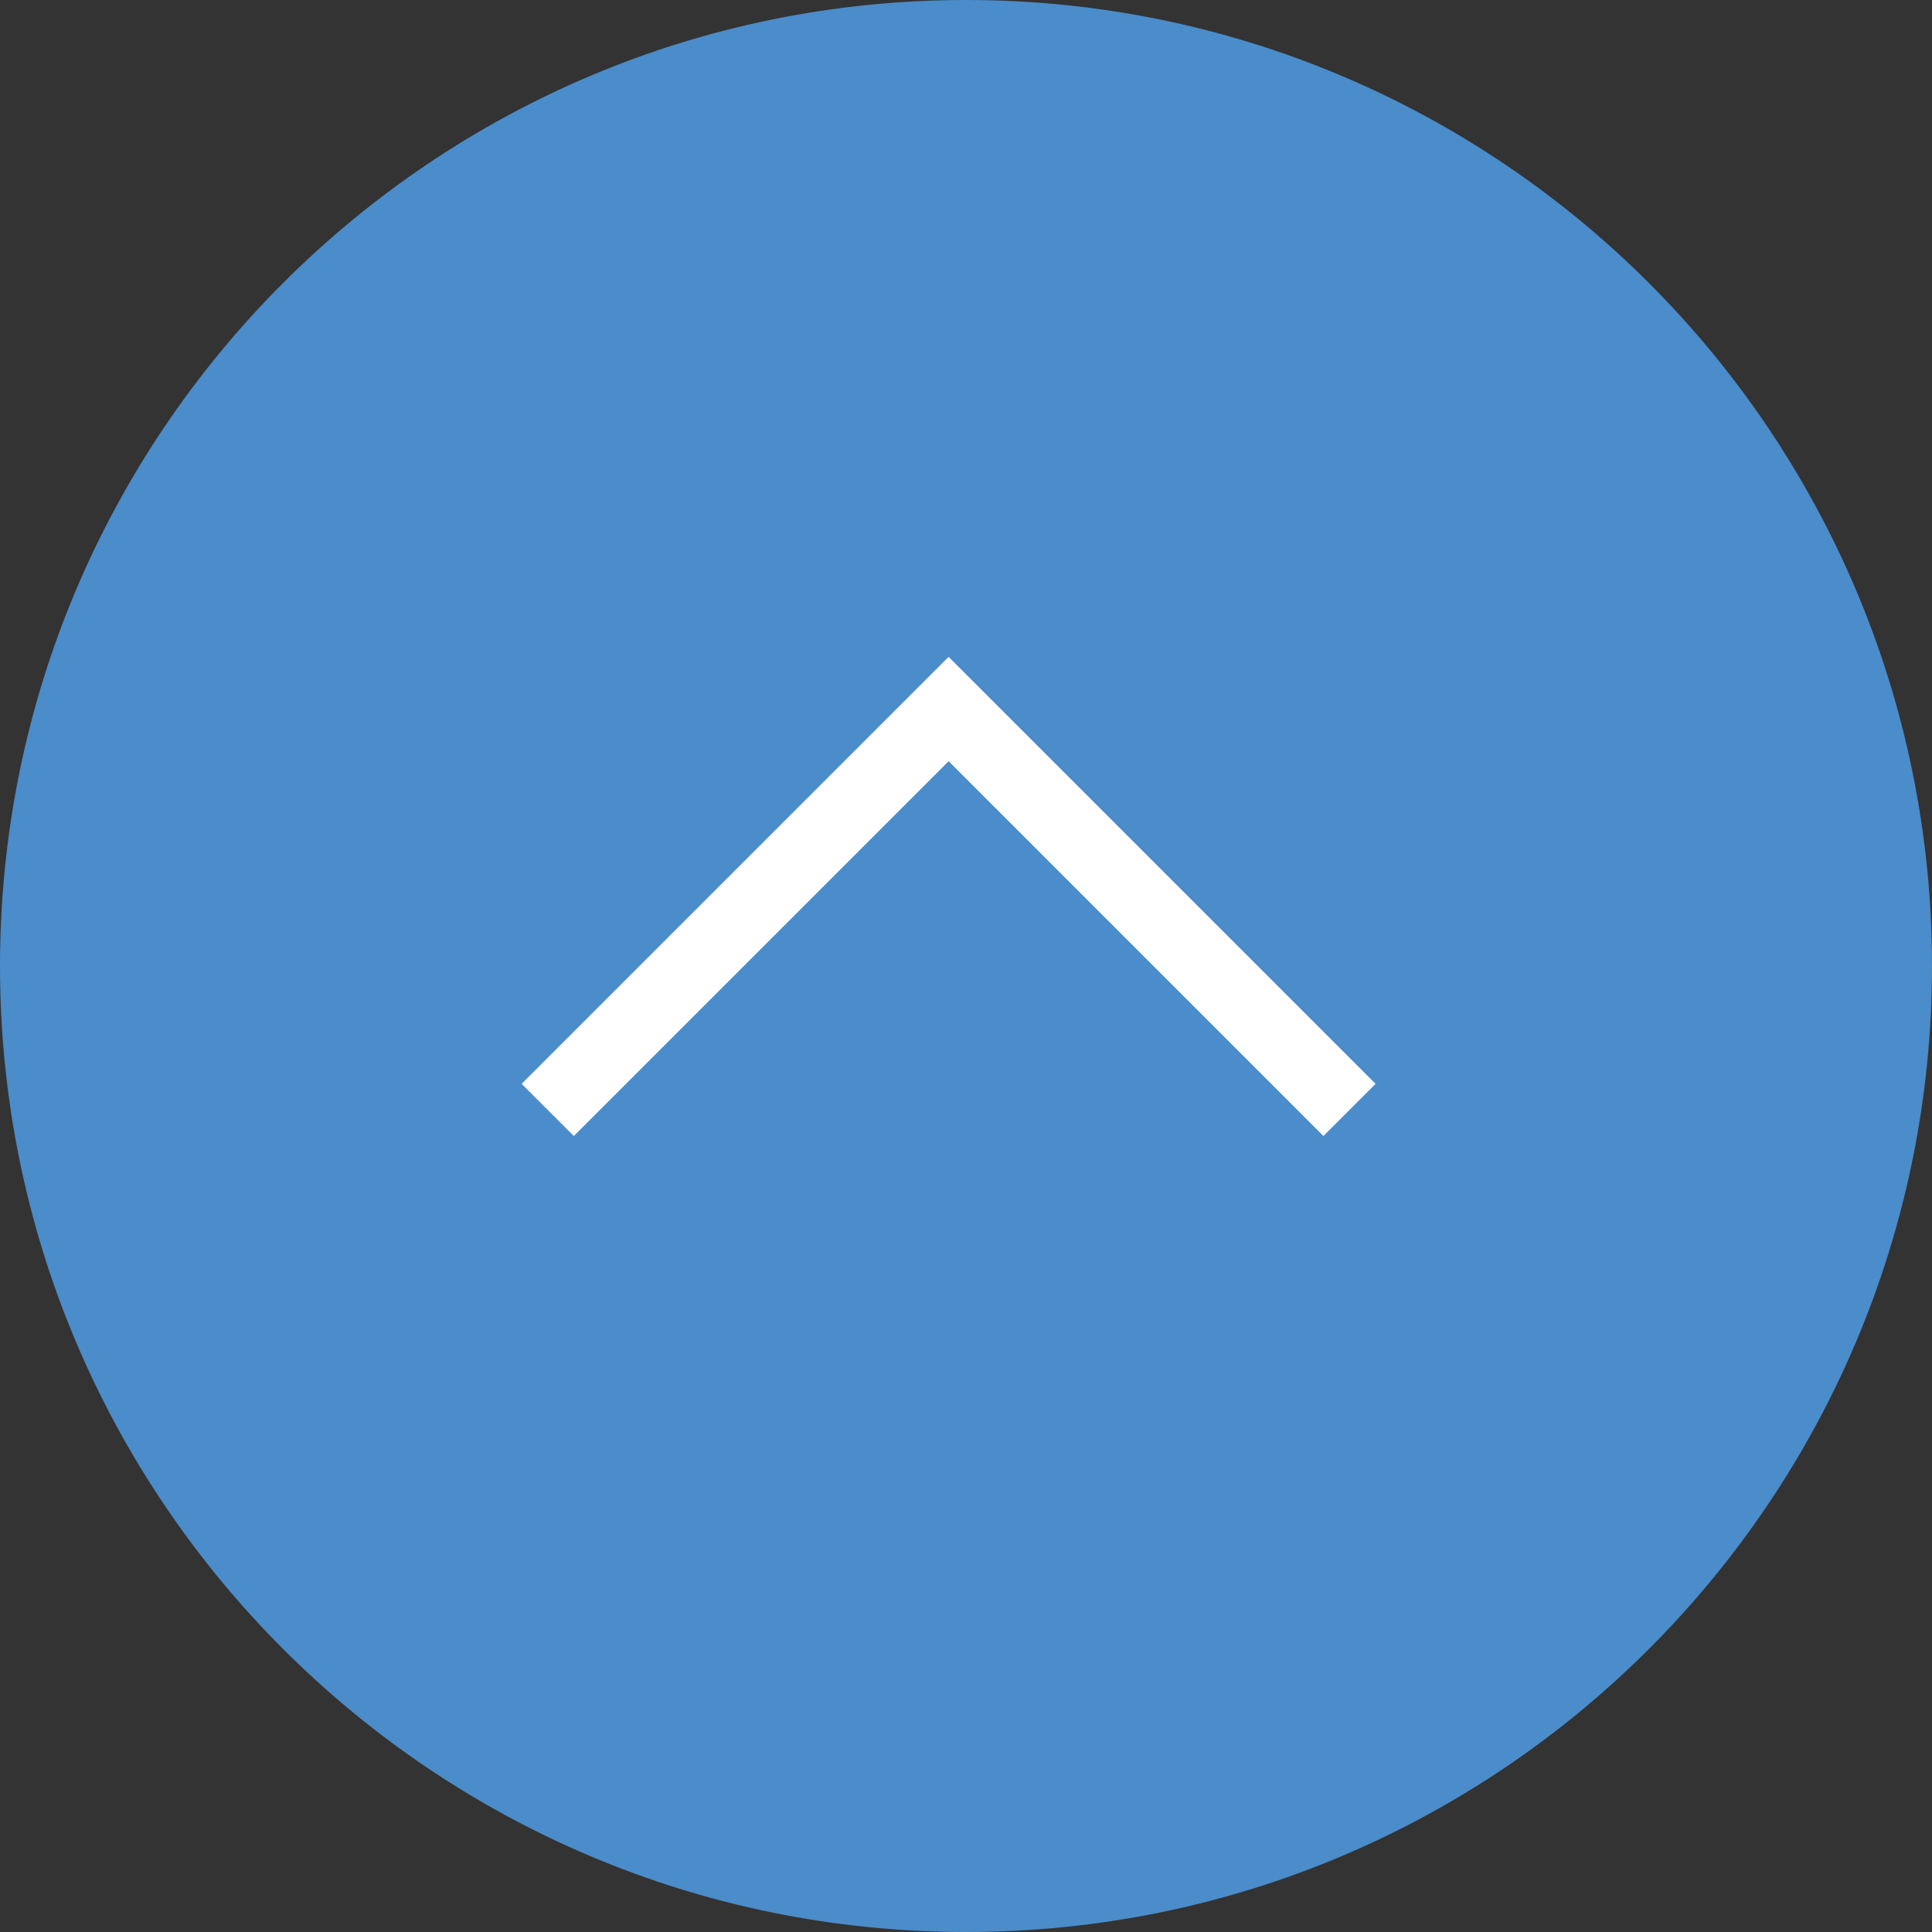 <?xml version="1.0" encoding="UTF-8"?>
<svg id="_レイヤー_1" data-name="レイヤー_1" xmlns="http://www.w3.org/2000/svg" version="1.1" viewBox="0 0 100 100">
  <rect x="0" y="0" width="100" height="100" fill="#333333" stroke="none"/>
  <!-- Generator: Adobe Illustrator 29.0.0, SVG Export Plug-In . SVG Version: 2.1.0 Build 186)  -->
  <defs>
    <style>
      .st0 {
        fill: #fff;
      }

      .st1 {
        fill: #4b8cca;
      }
    </style>
  </defs>
  <path class="st1" d="M0,50c0,27.6,22.4,50,50,50s50-22.4,50-50S77.6,0,50,0,0,22.4,0,50Z"/>
  <path class="st0" d="M68.5,58.8l2.7-2.7-22.1-22.1-22.1,22.1,2.7,2.7,19.4-19.4,19.4,19.4Z"/>
</svg>